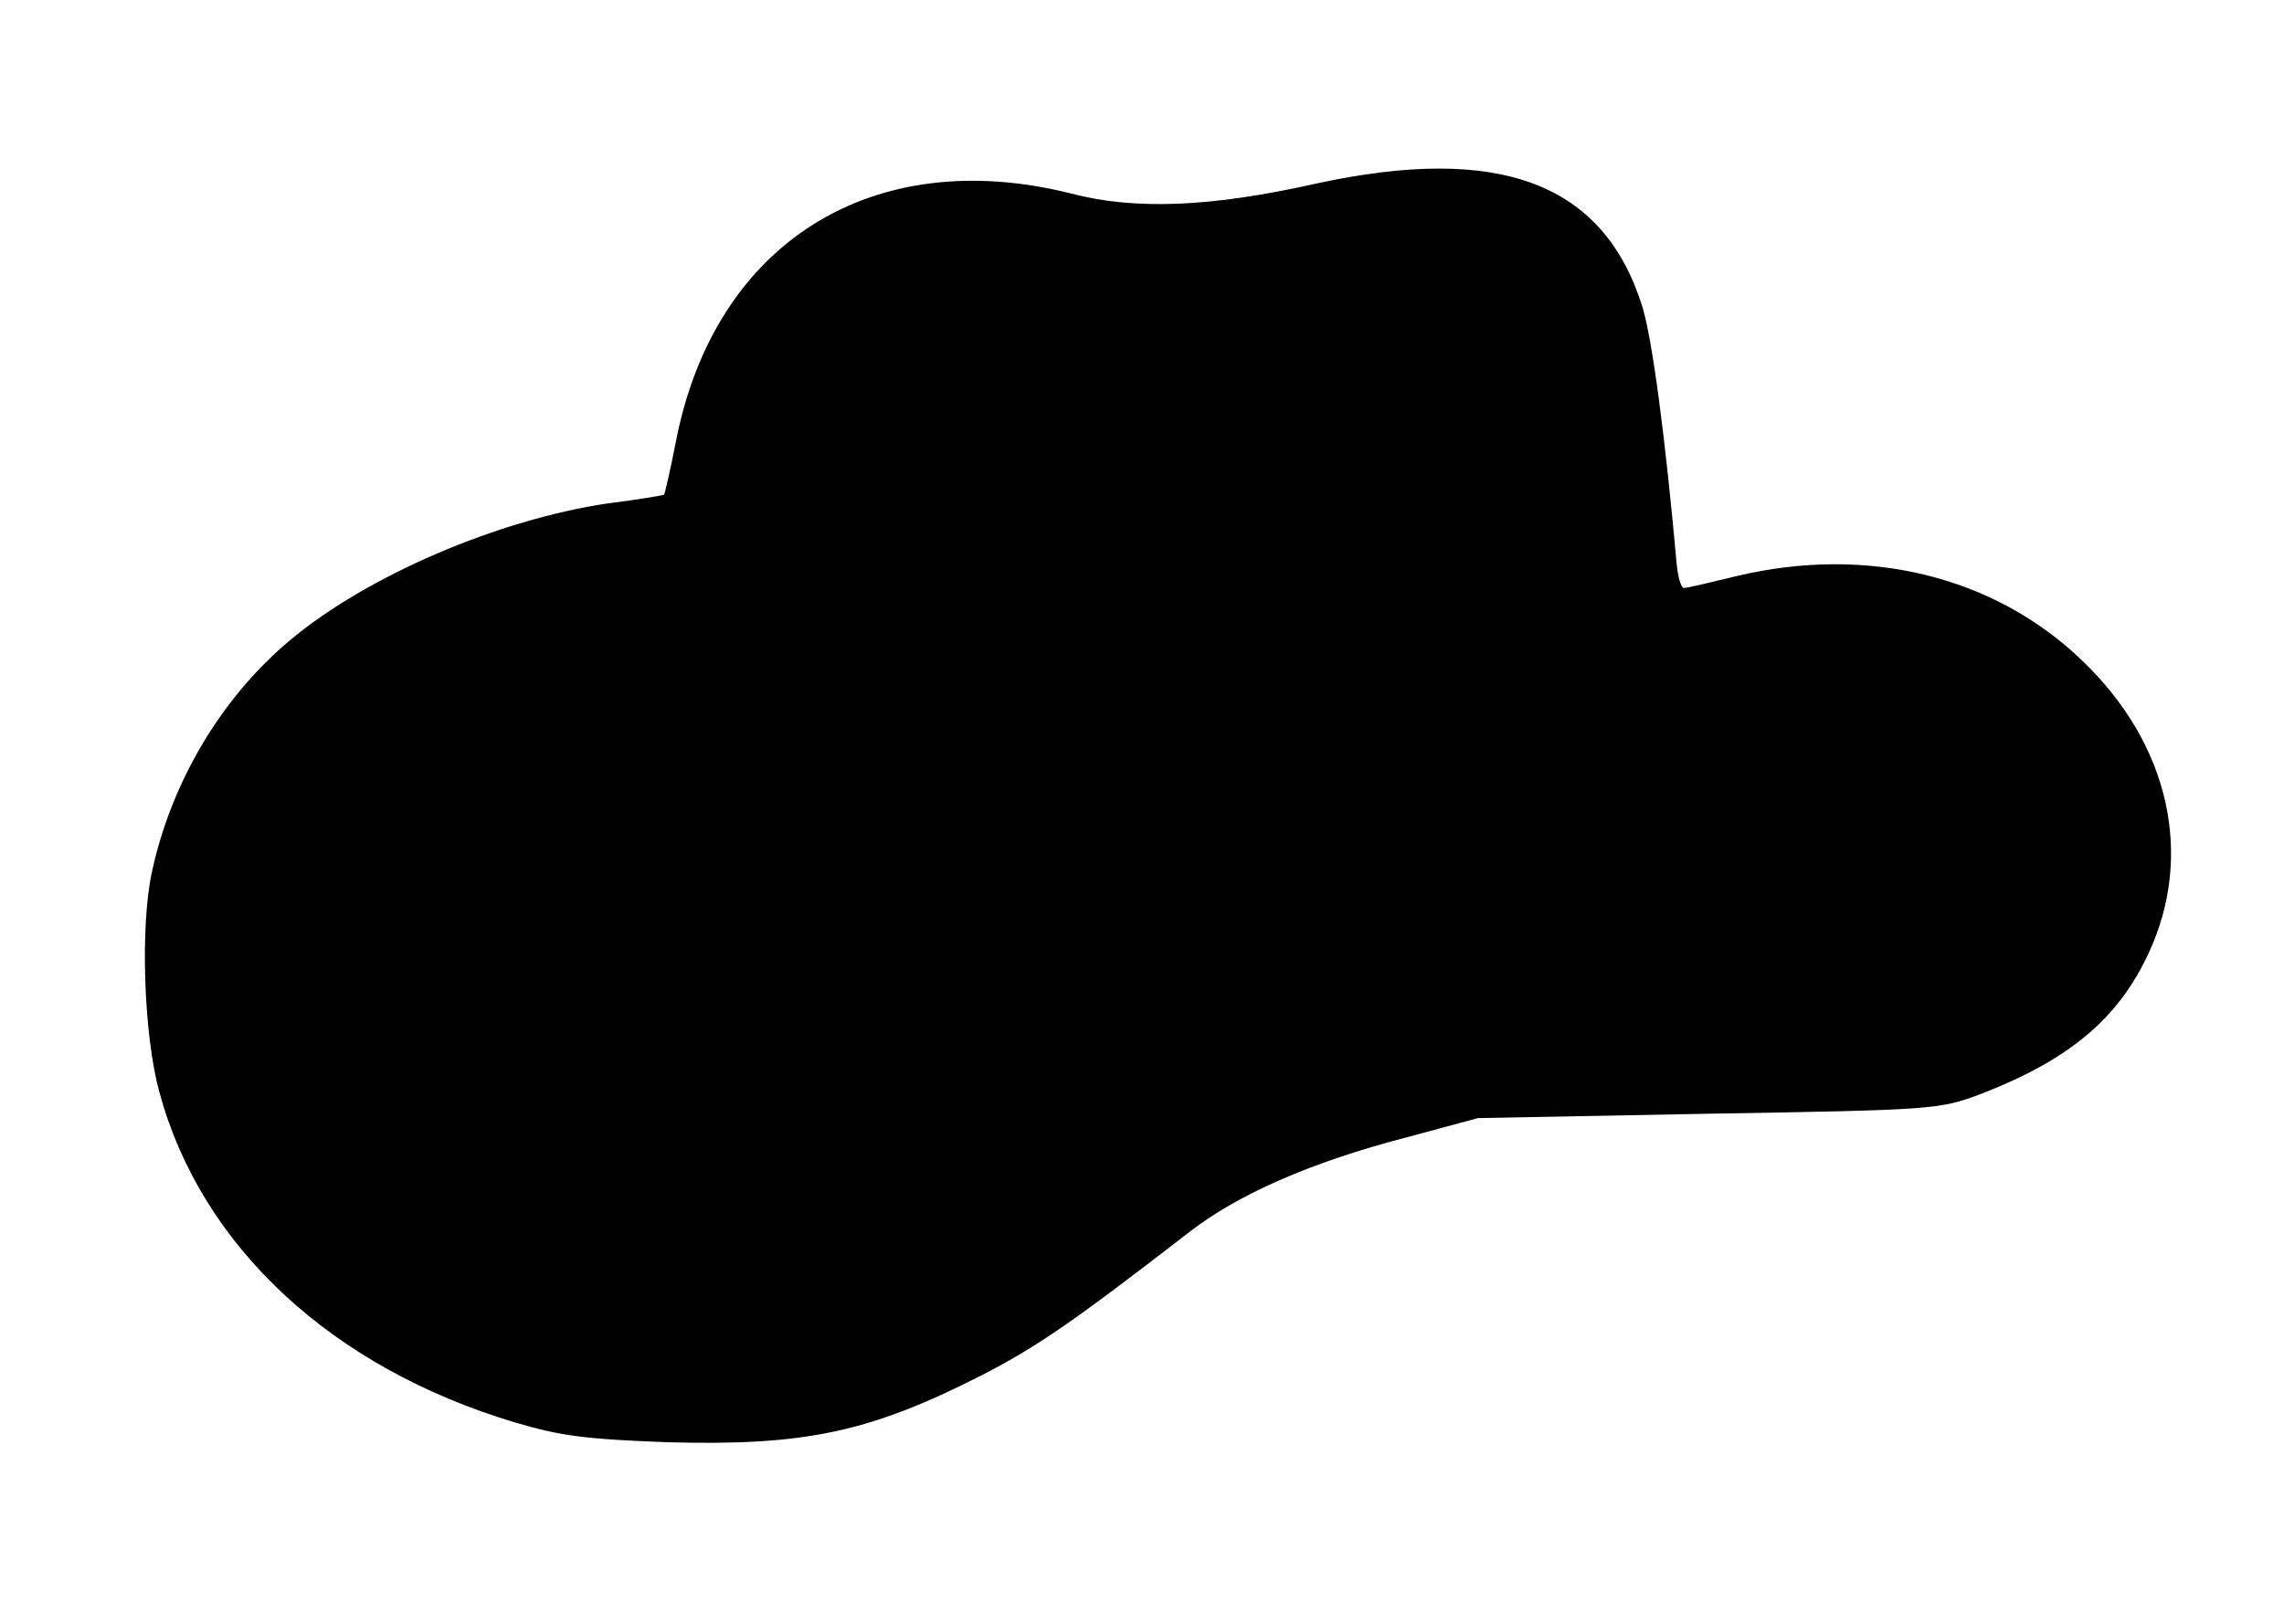 <?xml version="1.0" standalone="no"?>
<!DOCTYPE svg PUBLIC "-//W3C//DTD SVG 20010904//EN"
 "http://www.w3.org/TR/2001/REC-SVG-20010904/DTD/svg10.dtd">
<svg version="1.0" xmlns="http://www.w3.org/2000/svg"
 width="367pt" height="261pt" viewBox="0 0 367 261"
 preserveAspectRatio="xMidYMid meet">
<g transform="translate(0,261) scale(0.1,-0.1)"
fill="#000000" stroke="none">
<path d="M2115 2315 c-169 -38 -291 -43 -394 -16 -319 80 -573 -79 -635 -399
-9 -46 -18 -85 -19 -85 -1 -1 -41 -8 -90 -14 -176 -26 -387 -116 -511 -220
-110 -92 -191 -228 -222 -373 -19 -88 -13 -261 12 -353 67 -248 277 -443 571
-531 74 -22 113 -27 246 -32 221 -6 325 16 507 109 87 45 145 85 330 228 78
61 196 113 350 153 l115 31 370 7 c363 6 371 7 436 31 143 55 222 121 271 226
74 158 34 337 -106 471 -142 137 -347 186 -556 136 -41 -10 -79 -19 -84 -19
-5 0 -10 18 -12 40 -18 201 -39 360 -55 412 -62 199 -229 262 -524 198z"/>
</g>
</svg>
